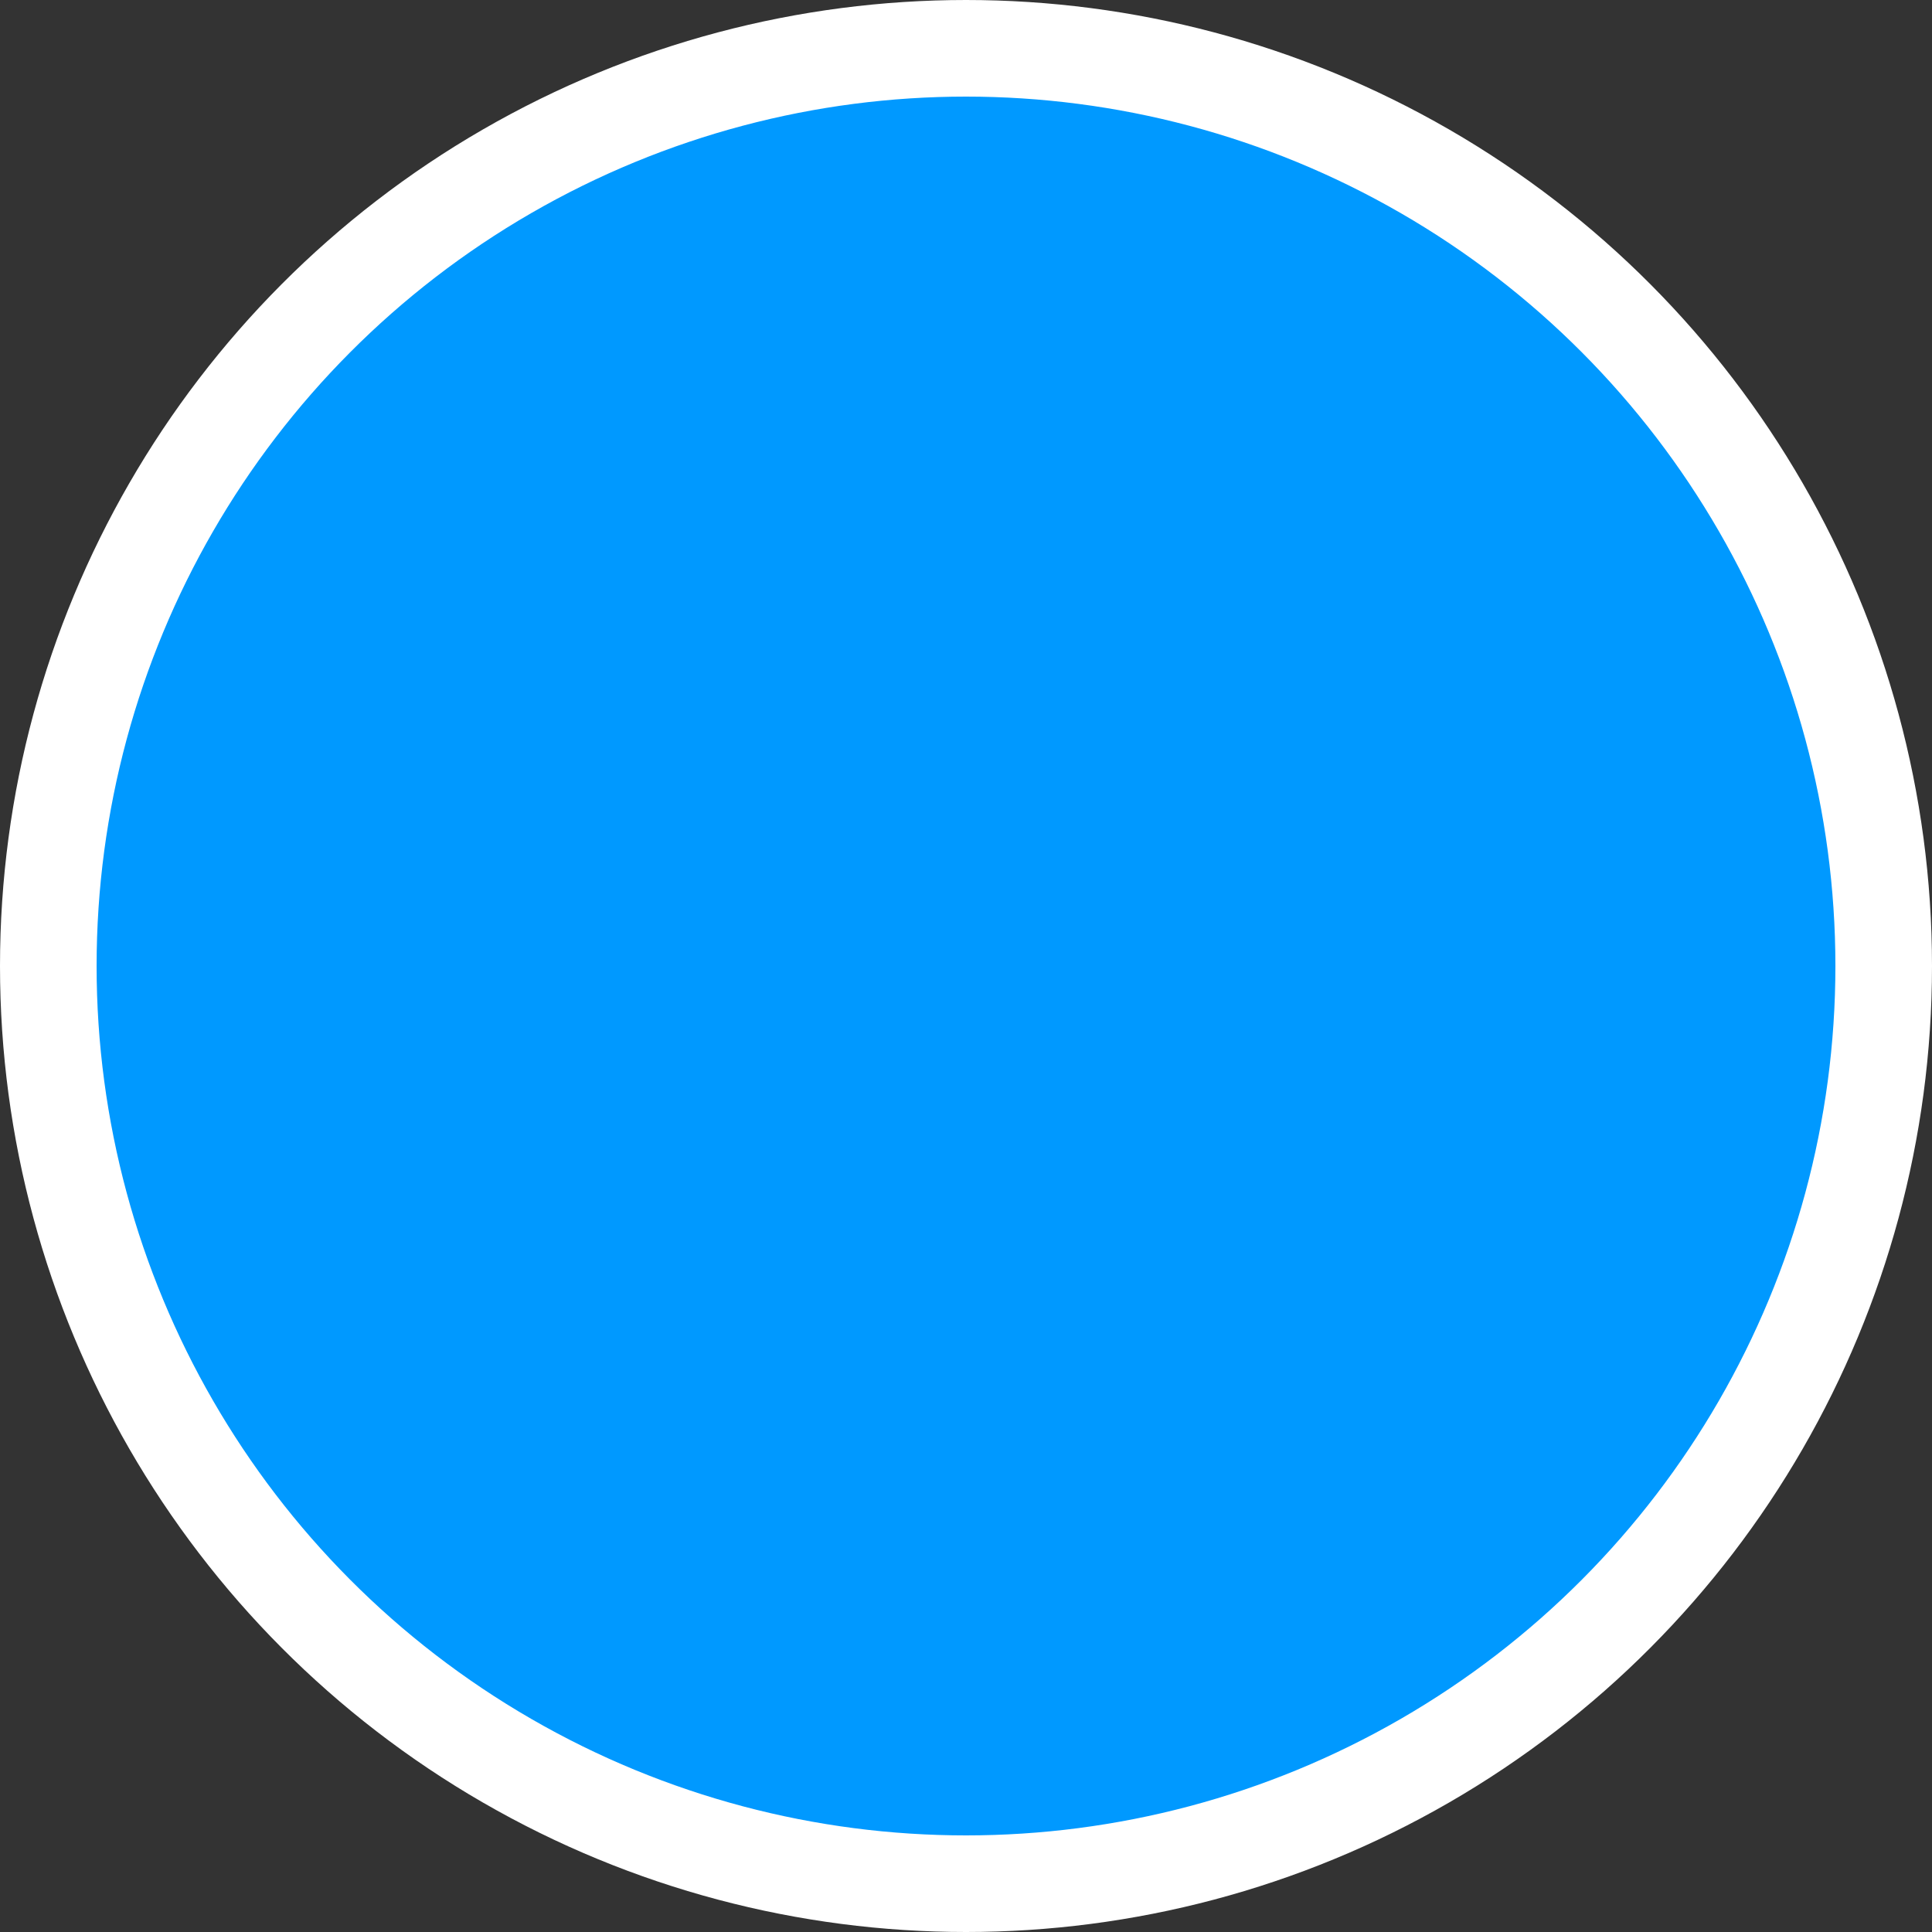 <?xml version="1.0" encoding="UTF-8"?>
<svg width="40px" height="40px" viewBox="0 0 40 40" version="1.1" xmlns="http://www.w3.org/2000/svg" xmlns:xlink="http://www.w3.org/1999/xlink">
    <rect x="0" y="0" width="40" height="40" fill="#333333" stroke="none"/>
    <title>Group 79 Copy</title>
    <g id="Page-1" stroke="none" stroke-width="1" fill="none" fill-rule="evenodd">
        <g id="Group-79-Copy" fill="#0099FF" stroke="#FFFFFF" stroke-width="2">
            <circle id="Oval" cx="20" cy="20" r="19"></circle>
        </g>
    </g>
</svg>
